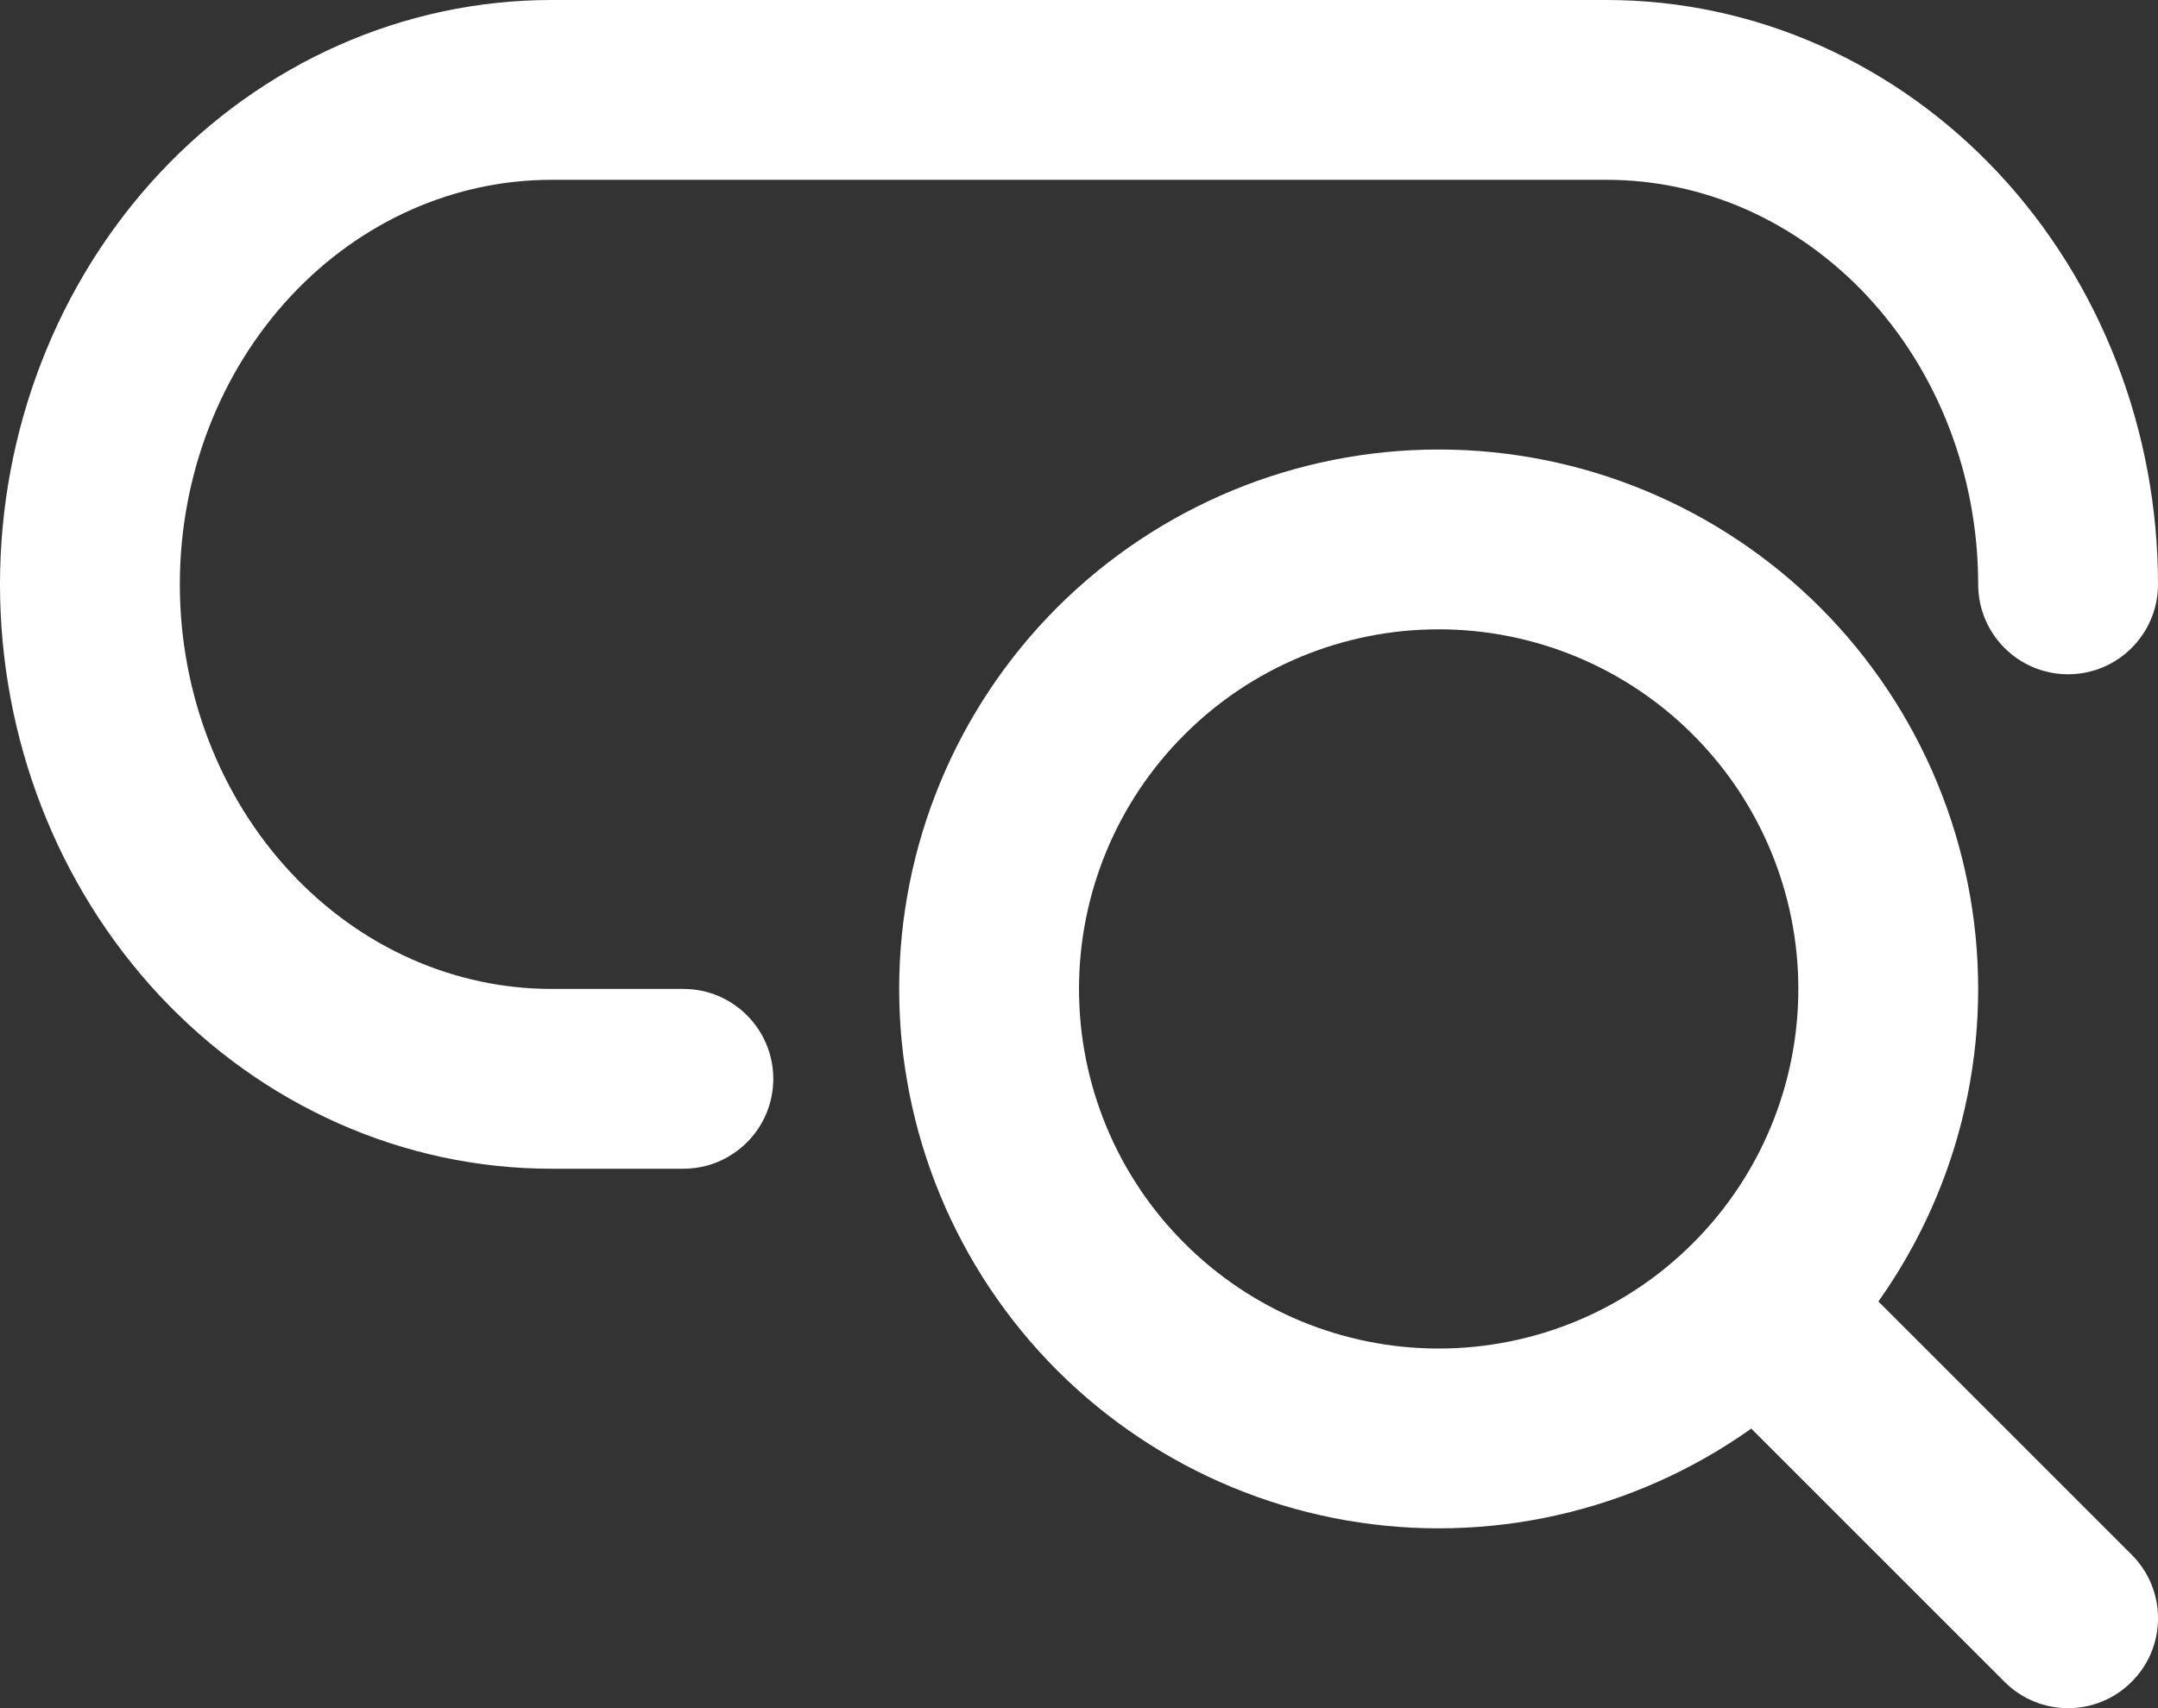 <svg width="24" height="19" viewBox="0 0 24 19" fill="none" xmlns="http://www.w3.org/2000/svg">
<rect x="0" y="0" width="24" height="19" fill="#333333" stroke="none"/>
<path fill-rule="evenodd" clip-rule="evenodd" d="M11.757 6.757C12.883 5.632 14.409 5 16 5C17.591 5 19.117 5.632 20.243 6.757C21.368 7.883 22 9.409 22 11C22 12.591 21.368 14.117 20.243 15.243C19.117 16.368 17.591 17 16 17C14.409 17 12.883 16.368 11.757 15.243C10.632 14.117 10 12.591 10 11C10 9.409 10.632 7.883 11.757 6.757ZM16 7C14.939 7 13.922 7.421 13.172 8.172C12.421 8.922 12 9.939 12 11C12 12.061 12.421 13.078 13.172 13.828C13.922 14.579 14.939 15 16 15C17.061 15 18.078 14.579 18.828 13.828C19.579 13.078 20 12.061 20 11C20 9.939 19.579 8.922 18.828 8.172C18.078 7.421 17.061 7 16 7Z" fill="white"/>
<path fill-rule="evenodd" clip-rule="evenodd" d="M19.293 14.293C19.683 13.902 20.317 13.902 20.707 14.293L23.707 17.293C24.098 17.683 24.098 18.317 23.707 18.707C23.317 19.098 22.683 19.098 22.293 18.707L19.293 15.707C18.902 15.317 18.902 14.683 19.293 14.293Z" fill="white"/>
<path fill-rule="evenodd" clip-rule="evenodd" d="M17.867 8.25655e-08C18.682 -0 19.488 0.172 20.237 0.504C20.986 0.837 21.662 1.322 22.228 1.928C22.794 2.535 23.239 3.251 23.542 4.035C23.845 4.818 24 5.656 24 6.5C24 7.052 23.552 7.5 23 7.5C22.448 7.5 22 7.052 22 6.5C22 5.9 21.89 5.307 21.677 4.756C21.464 4.204 21.153 3.708 20.766 3.293C20.378 2.878 19.922 2.553 19.426 2.332C18.929 2.112 18.4 2 17.867 2H6.133C5.06 2 4.016 2.456 3.235 3.293C2.451 4.133 2 5.285 2 6.5C2 7.715 2.451 8.867 3.235 9.707C4.016 10.544 5.06 11 6.133 11H7.6C8.152 11 8.6 11.448 8.6 12C8.6 12.552 8.152 13 7.6 13H6.133C4.484 13 2.917 12.297 1.772 11.071C0.631 9.848 0 8.203 0 6.5C0 4.798 0.631 3.152 1.772 1.929C2.917 0.703 4.484 8.25655e-08 6.133 8.25655e-08H17.867Z" fill="white"/>
</svg>
